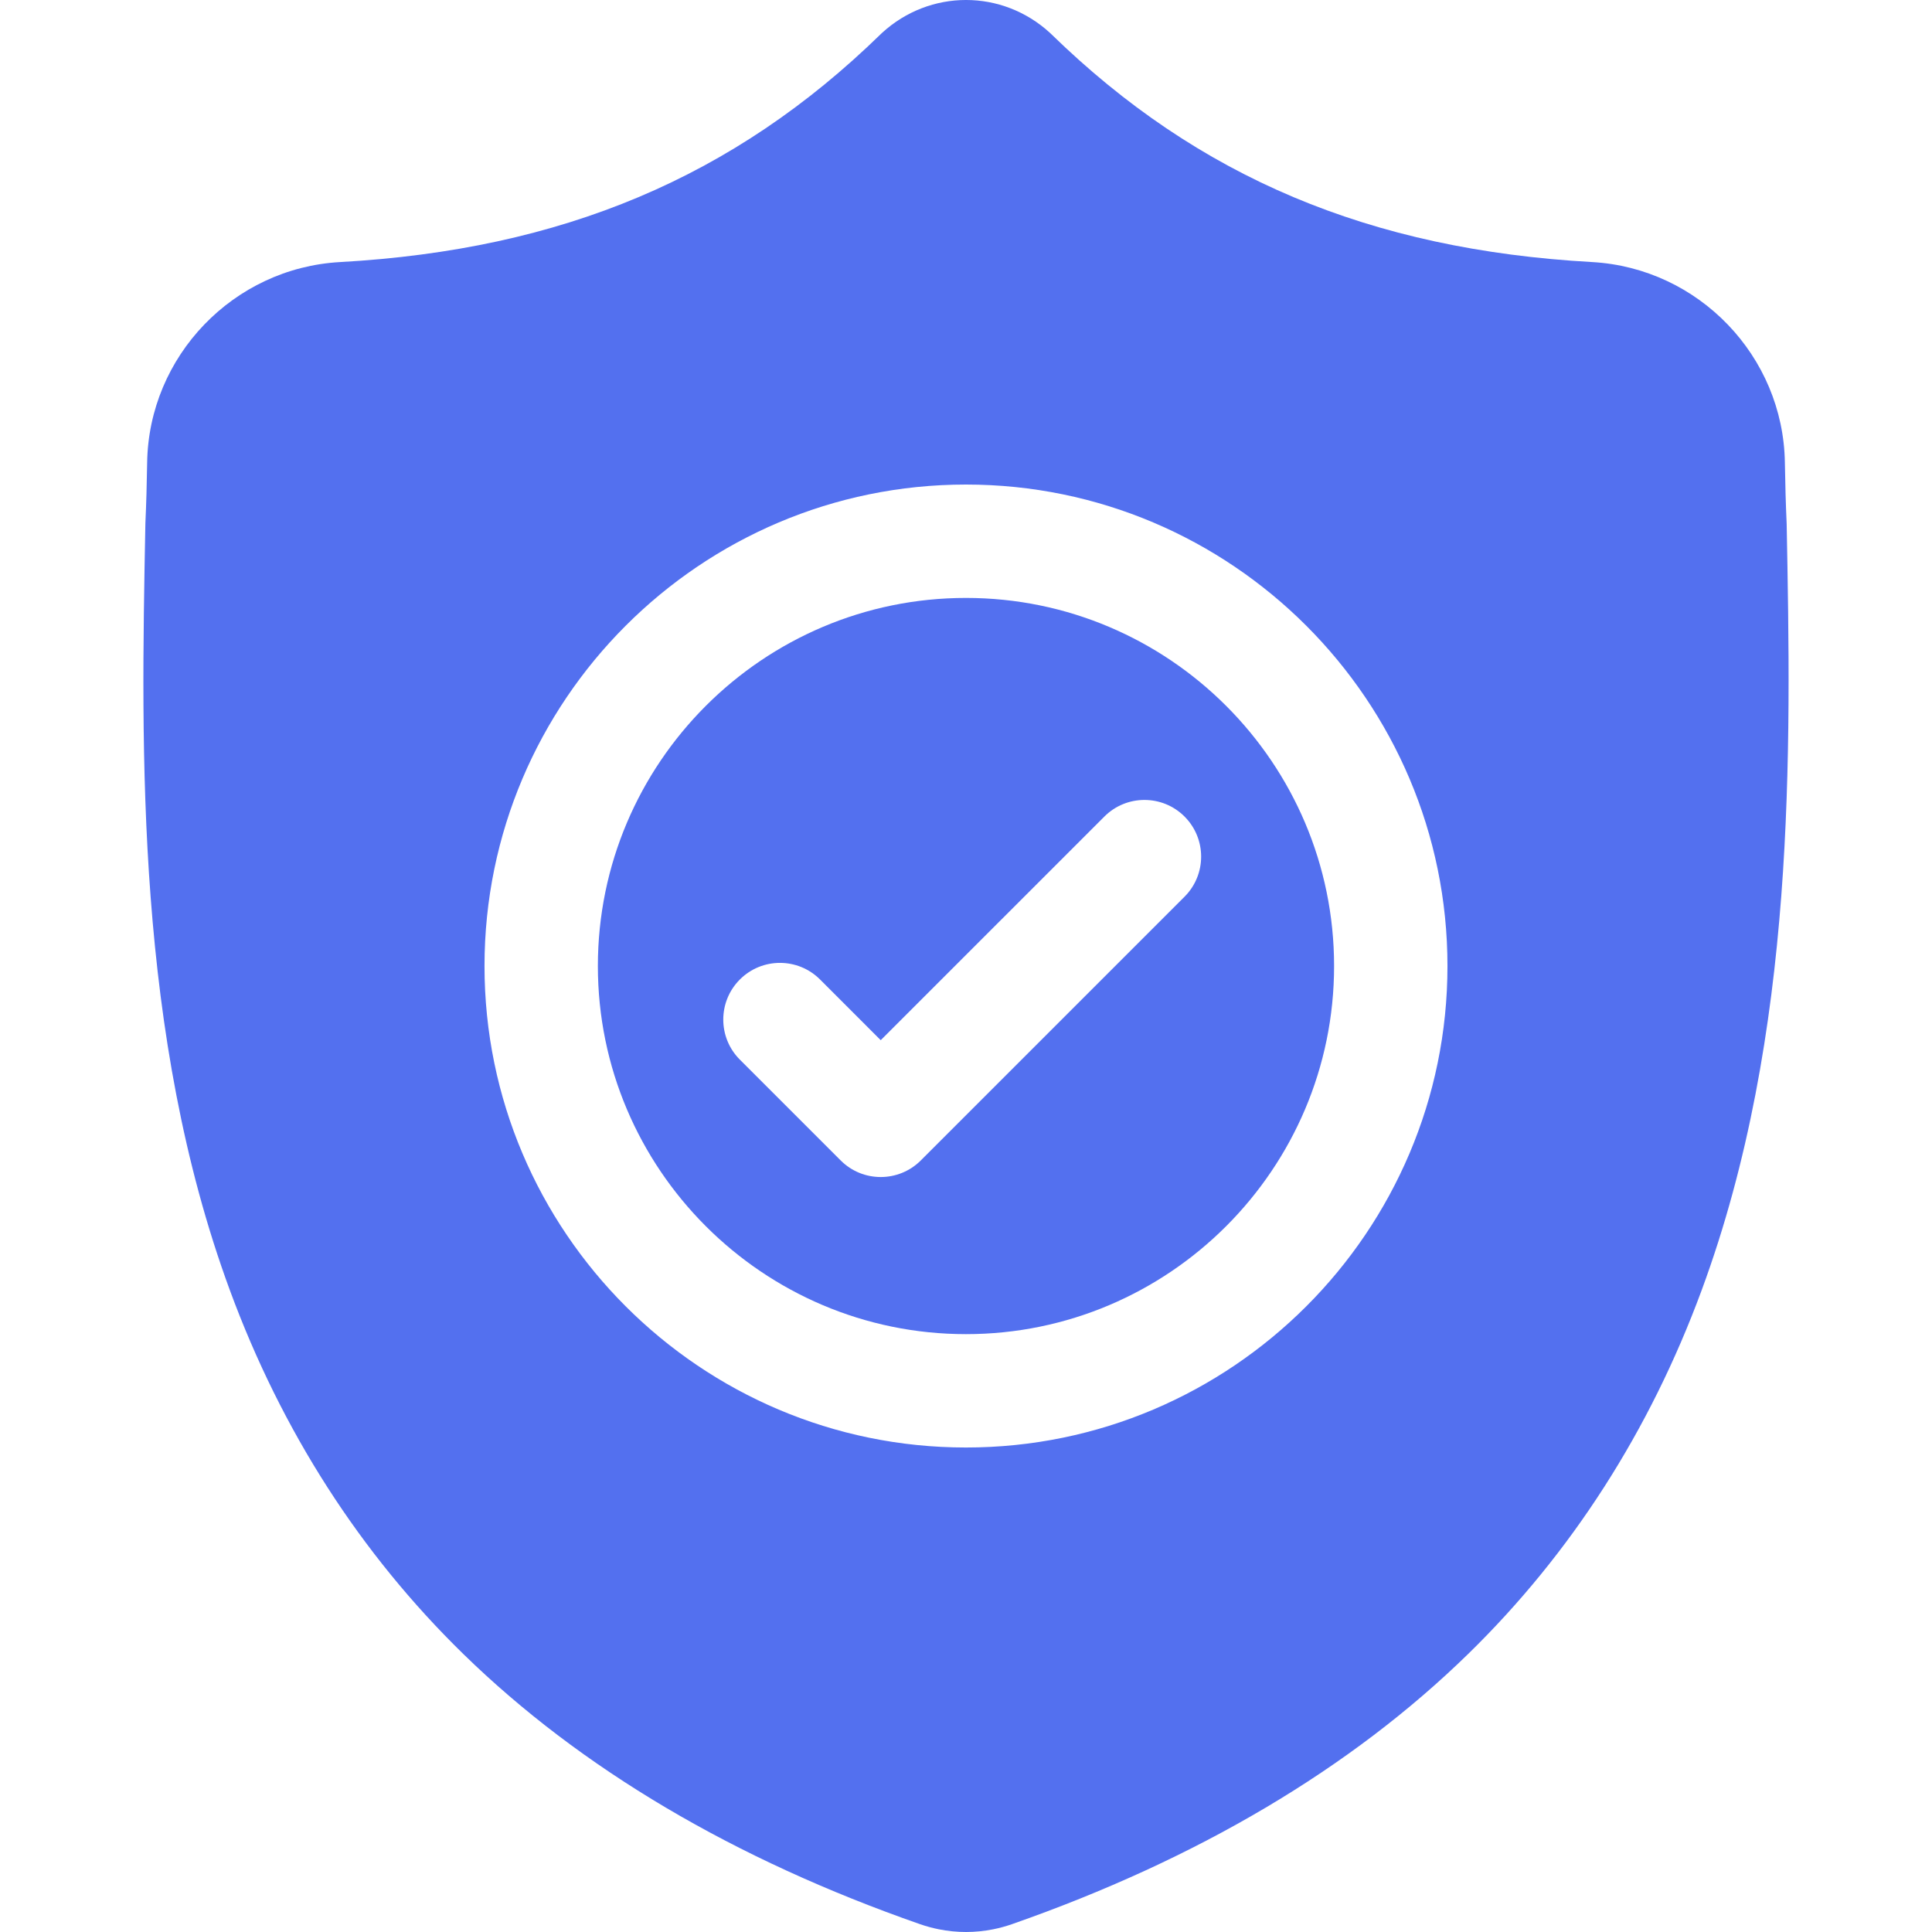 <svg width="140" height="140" viewBox="0 0 140 140" fill="none" xmlns="http://www.w3.org/2000/svg">
<g clip-path="url(#clip0_950_398)">
<path d="M69.999 43.328C55.29 43.328 43.324 55.294 43.324 70.002C43.324 84.711 55.29 96.677 69.999 96.677C84.707 96.677 96.673 84.711 96.673 70.002C96.673 55.294 84.707 43.328 69.999 43.328ZM85.836 64.979L66.726 84.088C65.924 84.891 64.872 85.292 63.821 85.292C62.77 85.292 61.719 84.892 60.917 84.088L53.614 76.786C52.01 75.183 52.01 72.582 53.614 70.977C55.217 69.373 57.818 69.373 59.423 70.977L63.821 75.376L80.028 59.17C81.631 57.566 84.232 57.566 85.836 59.17C87.44 60.774 87.44 63.374 85.836 64.979Z" fill="#5370EF"/>
<path d="M129.469 37.985L129.465 37.876C129.404 36.532 129.364 35.109 129.339 33.526C129.225 25.807 123.088 19.422 115.368 18.99C99.272 18.092 86.82 12.843 76.18 2.473L76.089 2.386C72.619 -0.796 67.384 -0.796 63.913 2.386L63.822 2.473C53.183 12.843 40.73 18.092 24.634 18.991C16.915 19.422 10.777 25.807 10.663 33.527C10.64 35.099 10.598 36.522 10.537 37.876L10.531 38.13C10.218 54.543 9.829 74.971 16.663 93.512C20.42 103.708 26.111 112.572 33.576 119.857C42.078 128.154 53.215 134.741 66.675 139.435C67.113 139.587 67.568 139.711 68.031 139.804C68.685 139.934 69.343 140 70.001 140C70.659 140 71.318 139.934 71.971 139.804C72.434 139.711 72.892 139.586 73.332 139.432C86.777 134.731 97.901 128.14 106.396 119.844C113.858 112.557 119.549 103.691 123.309 93.493C130.169 74.896 129.781 54.43 129.469 37.985ZM69.999 104.892C50.76 104.892 35.109 89.241 35.109 70.002C35.109 50.763 50.76 35.112 69.999 35.112C89.237 35.112 104.889 50.763 104.889 70.002C104.889 89.241 89.237 104.892 69.999 104.892Z" fill="#5370EF"/>
</g>
<defs>
<clipPath id="clip0_950_398">
<rect width="140" height="140" fill="white"/>
</clipPath>
</defs>
</svg>
